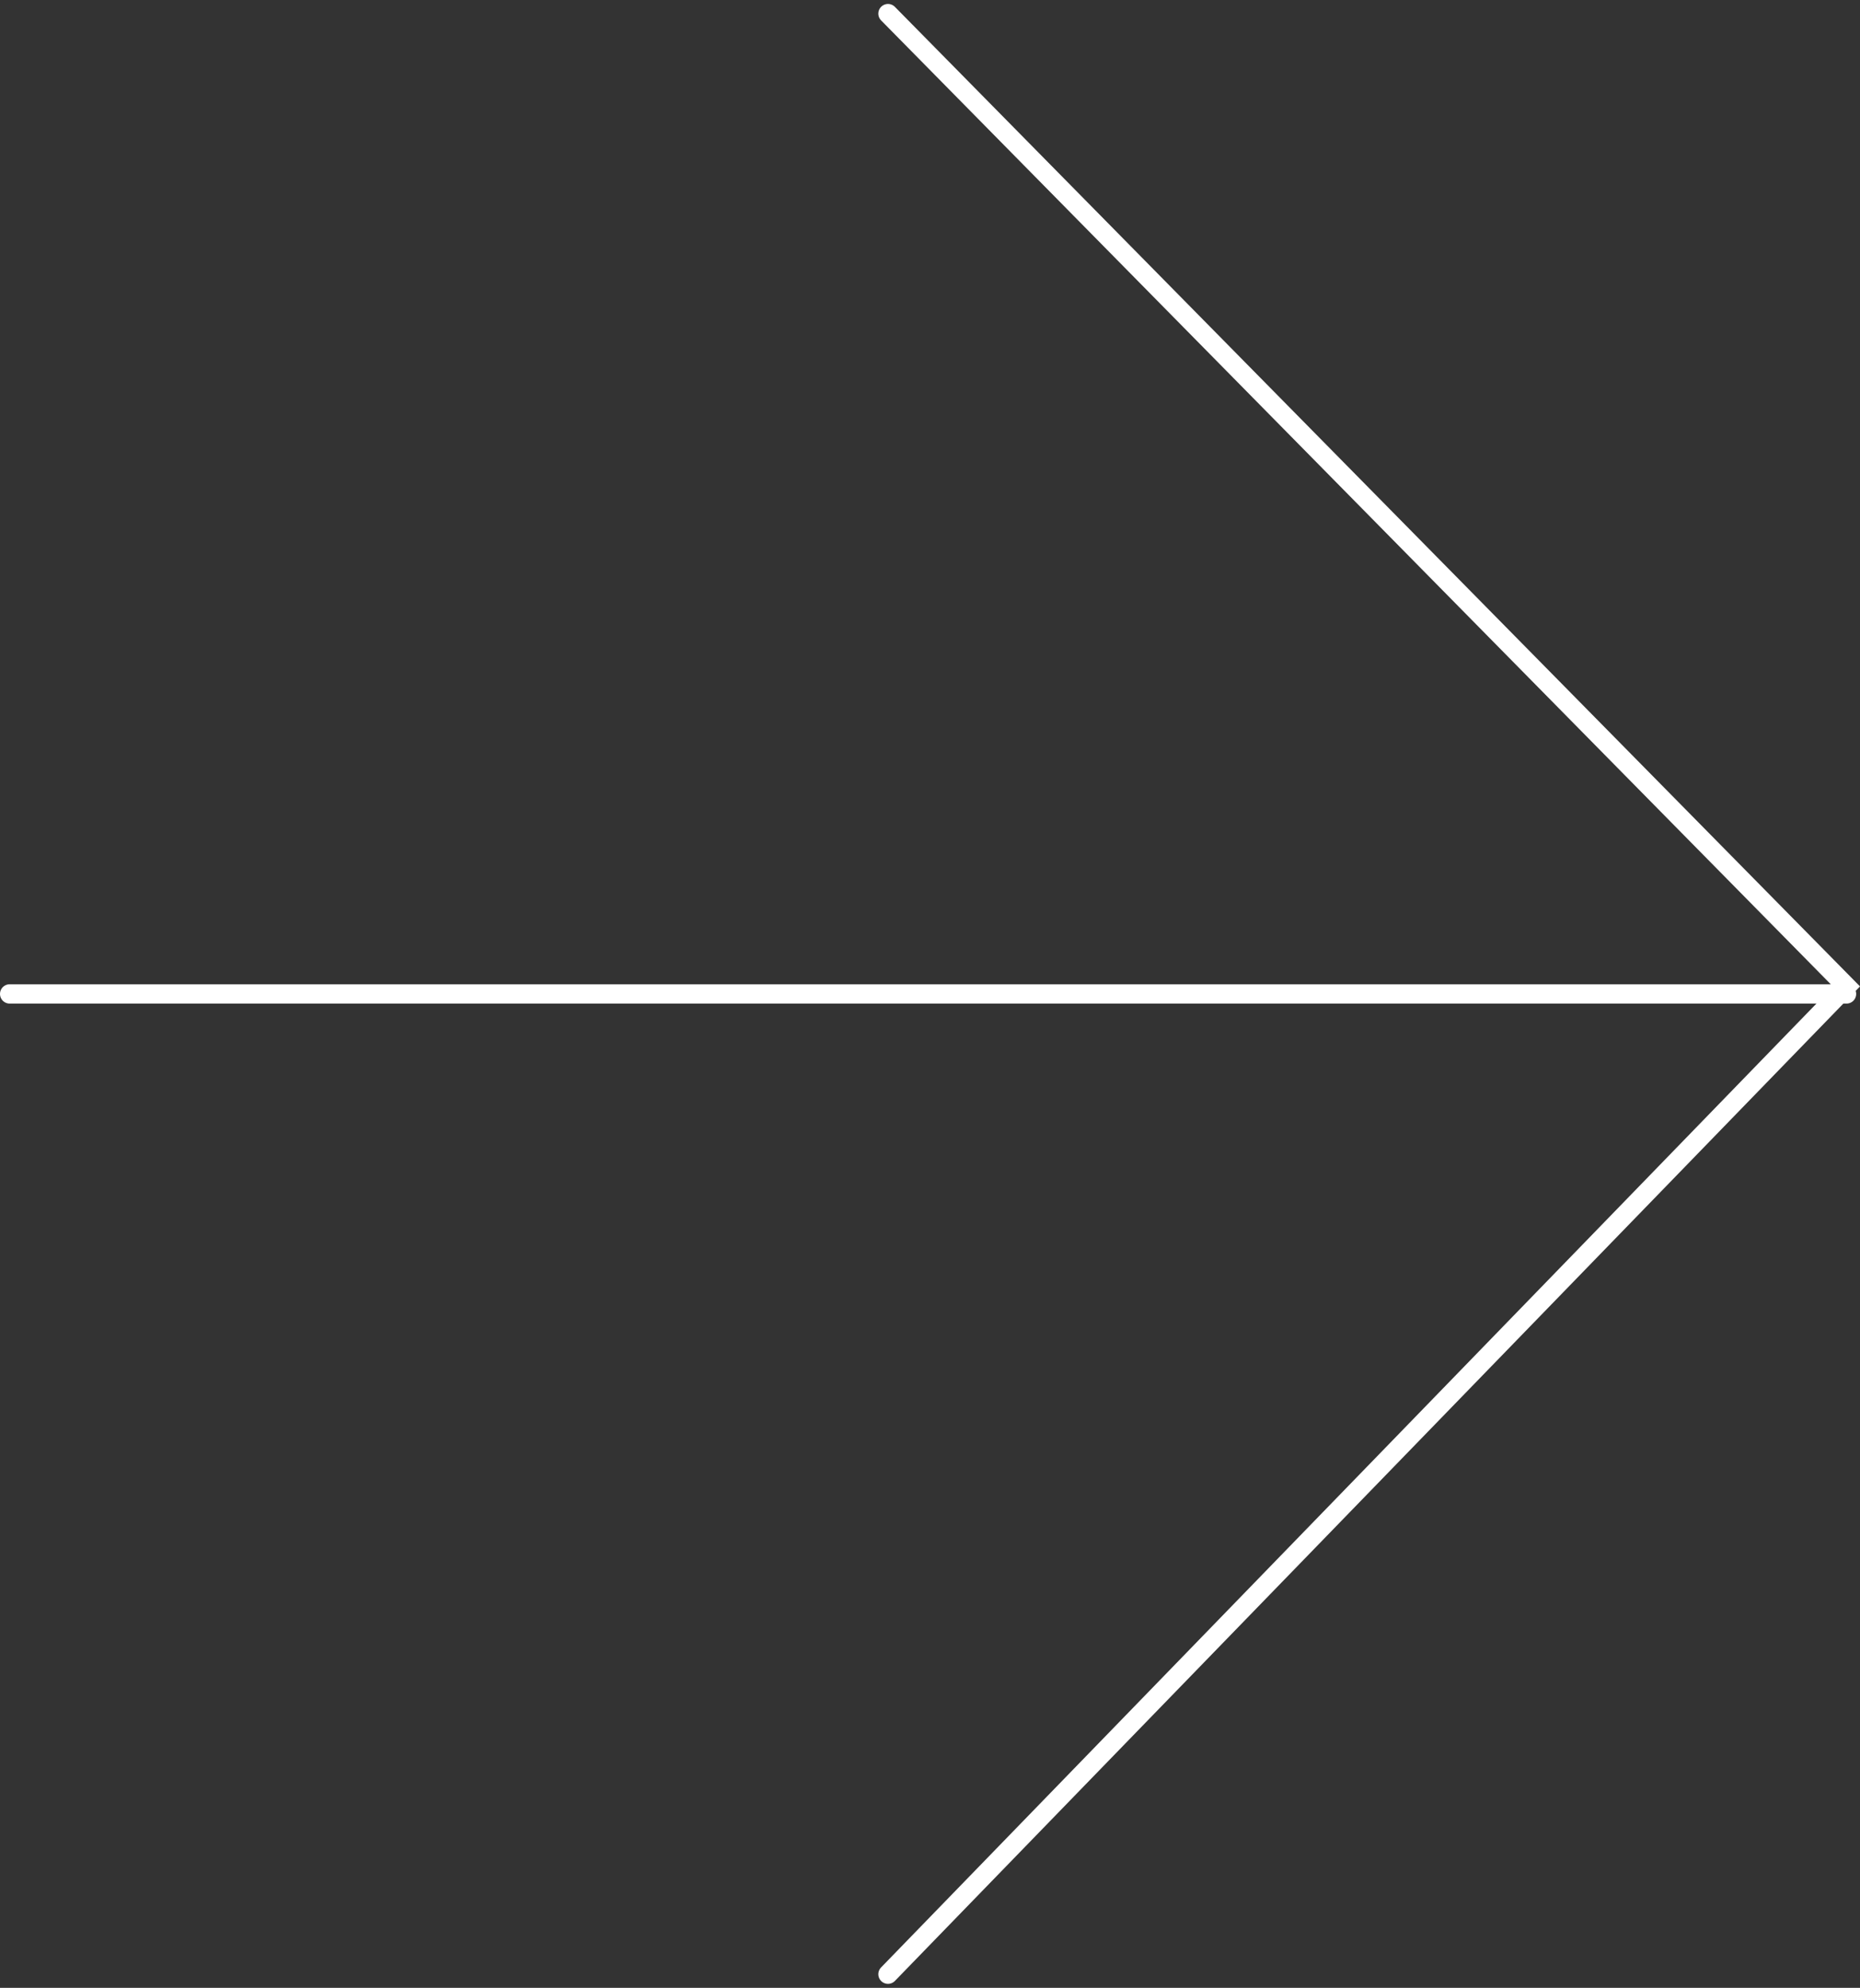 <svg xmlns="http://www.w3.org/2000/svg" width="96.277" height="102.894" viewBox="0 0 96.277 102.894">
  <rect x="0" y="0" width="96.277" height="102.894" fill="#333333" stroke="none"/>
  <g id="Group_15740" data-name="Group 15740" transform="translate(-1280.5 -10411.115)">
    <path id="Path_4820" data-name="Path 4820" d="M6.962.7,56.576,51.056,6.962,102.181" transform="translate(1319.502 10411.12)" fill="none" stroke="#fff" stroke-linecap="round" stroke-width="1"/>
    <line id="Line_158" data-name="Line 158" x1="95.079" transform="translate(1281 10462.562)" fill="none" stroke="#fff" stroke-linecap="round" stroke-width="1"/>
  </g>
</svg>
